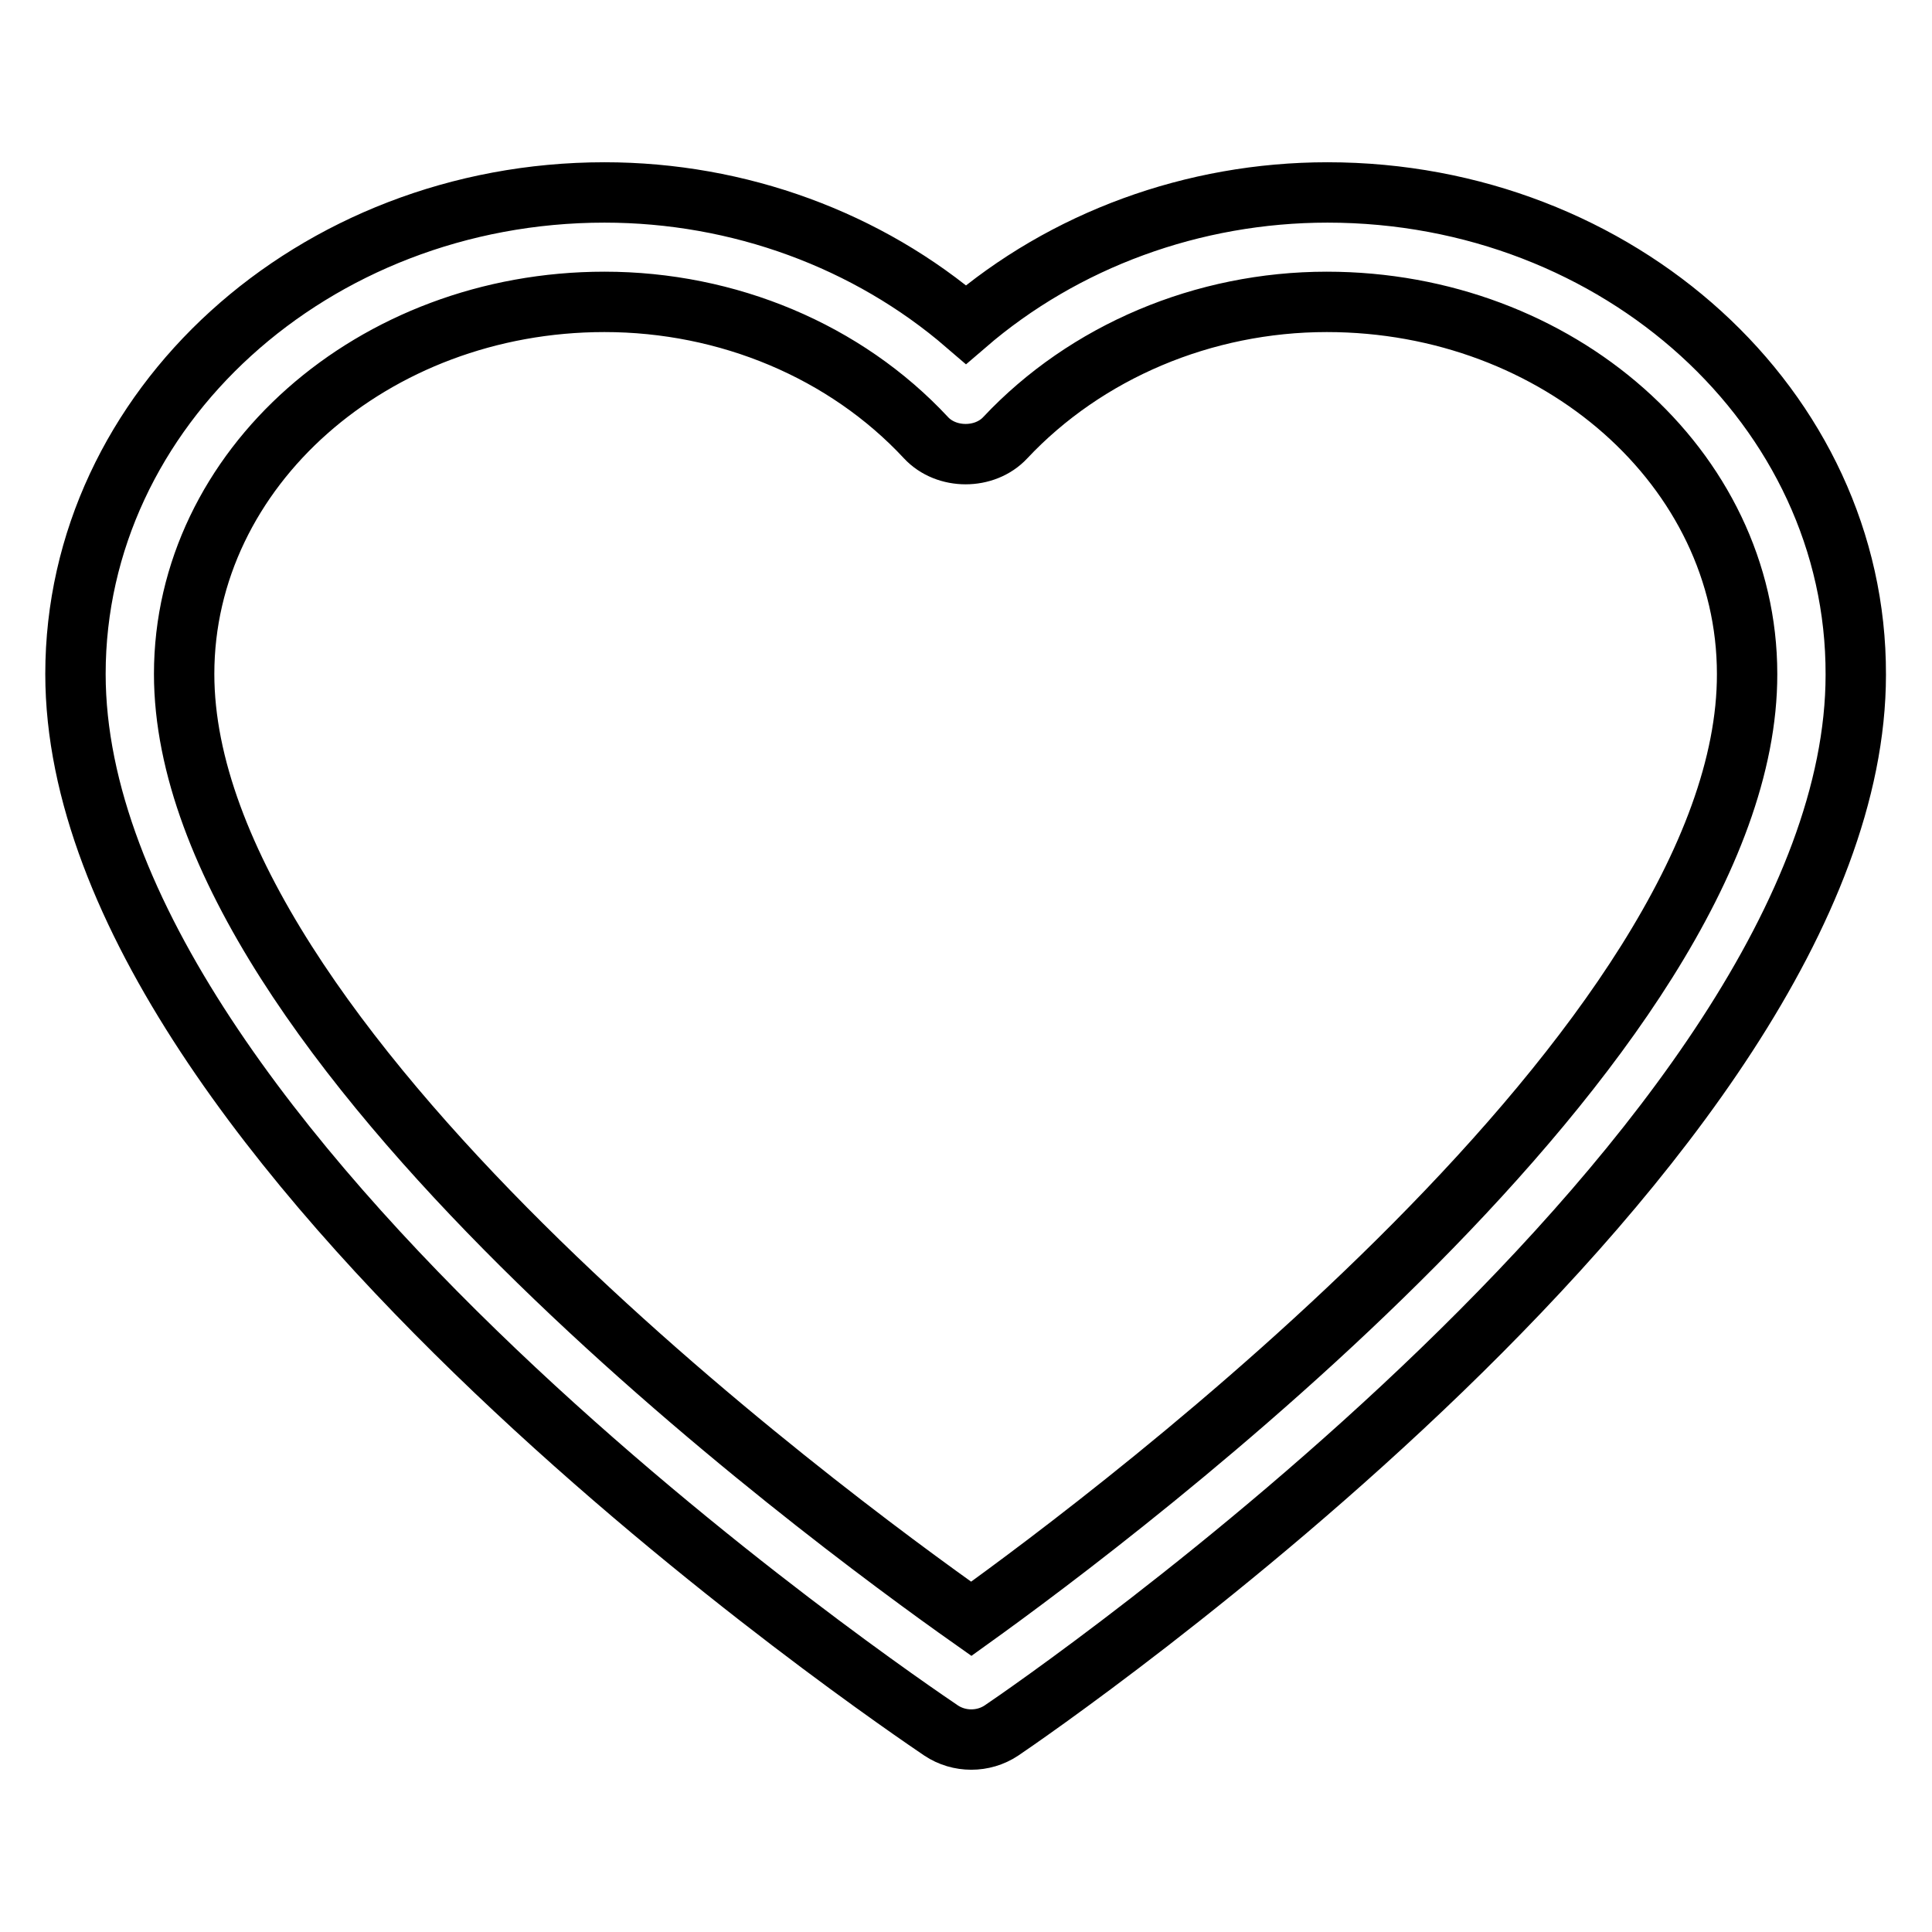<?xml version="1.0" encoding="utf-8"?>
<!-- Svg Vector Icons : http://www.onlinewebfonts.com/icon -->
<!DOCTYPE svg PUBLIC "-//W3C//DTD SVG 1.1//EN" "http://www.w3.org/Graphics/SVG/1.1/DTD/svg11.dtd">
<svg version="1.1" xmlns="http://www.w3.org/2000/svg" xmlns:xlink="http://www.w3.org/1999/xlink" x="0px" y="0px" viewBox="0 0 256 256" enable-background="new 0 0 256 256" xml:space="preserve">
<g> <path stroke-width="8" fill-opacity="0" stroke="#000000"  d="M175.9,25.5c-17.8,0-34.9,6.3-47.9,17.5c-13-11.2-30.1-17.5-47.9-17.5C41.5,25.5,10,54.1,10,89.3 c0,62.7,110,136.8,114.7,140c1.2,0.8,2.6,1.2,4,1.2c1.4,0,2.8-0.4,4-1.2c4.6-3.1,113.2-77.6,113.2-139.9 C246,54.1,214.5,25.5,175.9,25.5z M128.7,214.5C109,200.6,24.4,138.1,24.4,89.3c0-27.2,25-49.3,55.7-49.3c16.3,0,31.9,6.5,42.6,18 c2.7,2.9,7.8,2.9,10.5,0c10.7-11.4,26.3-18,42.6-18c30.7,0,55.7,22.1,55.7,49.3C231.6,137.9,148.2,200.5,128.7,214.5z"/></g>
</svg>